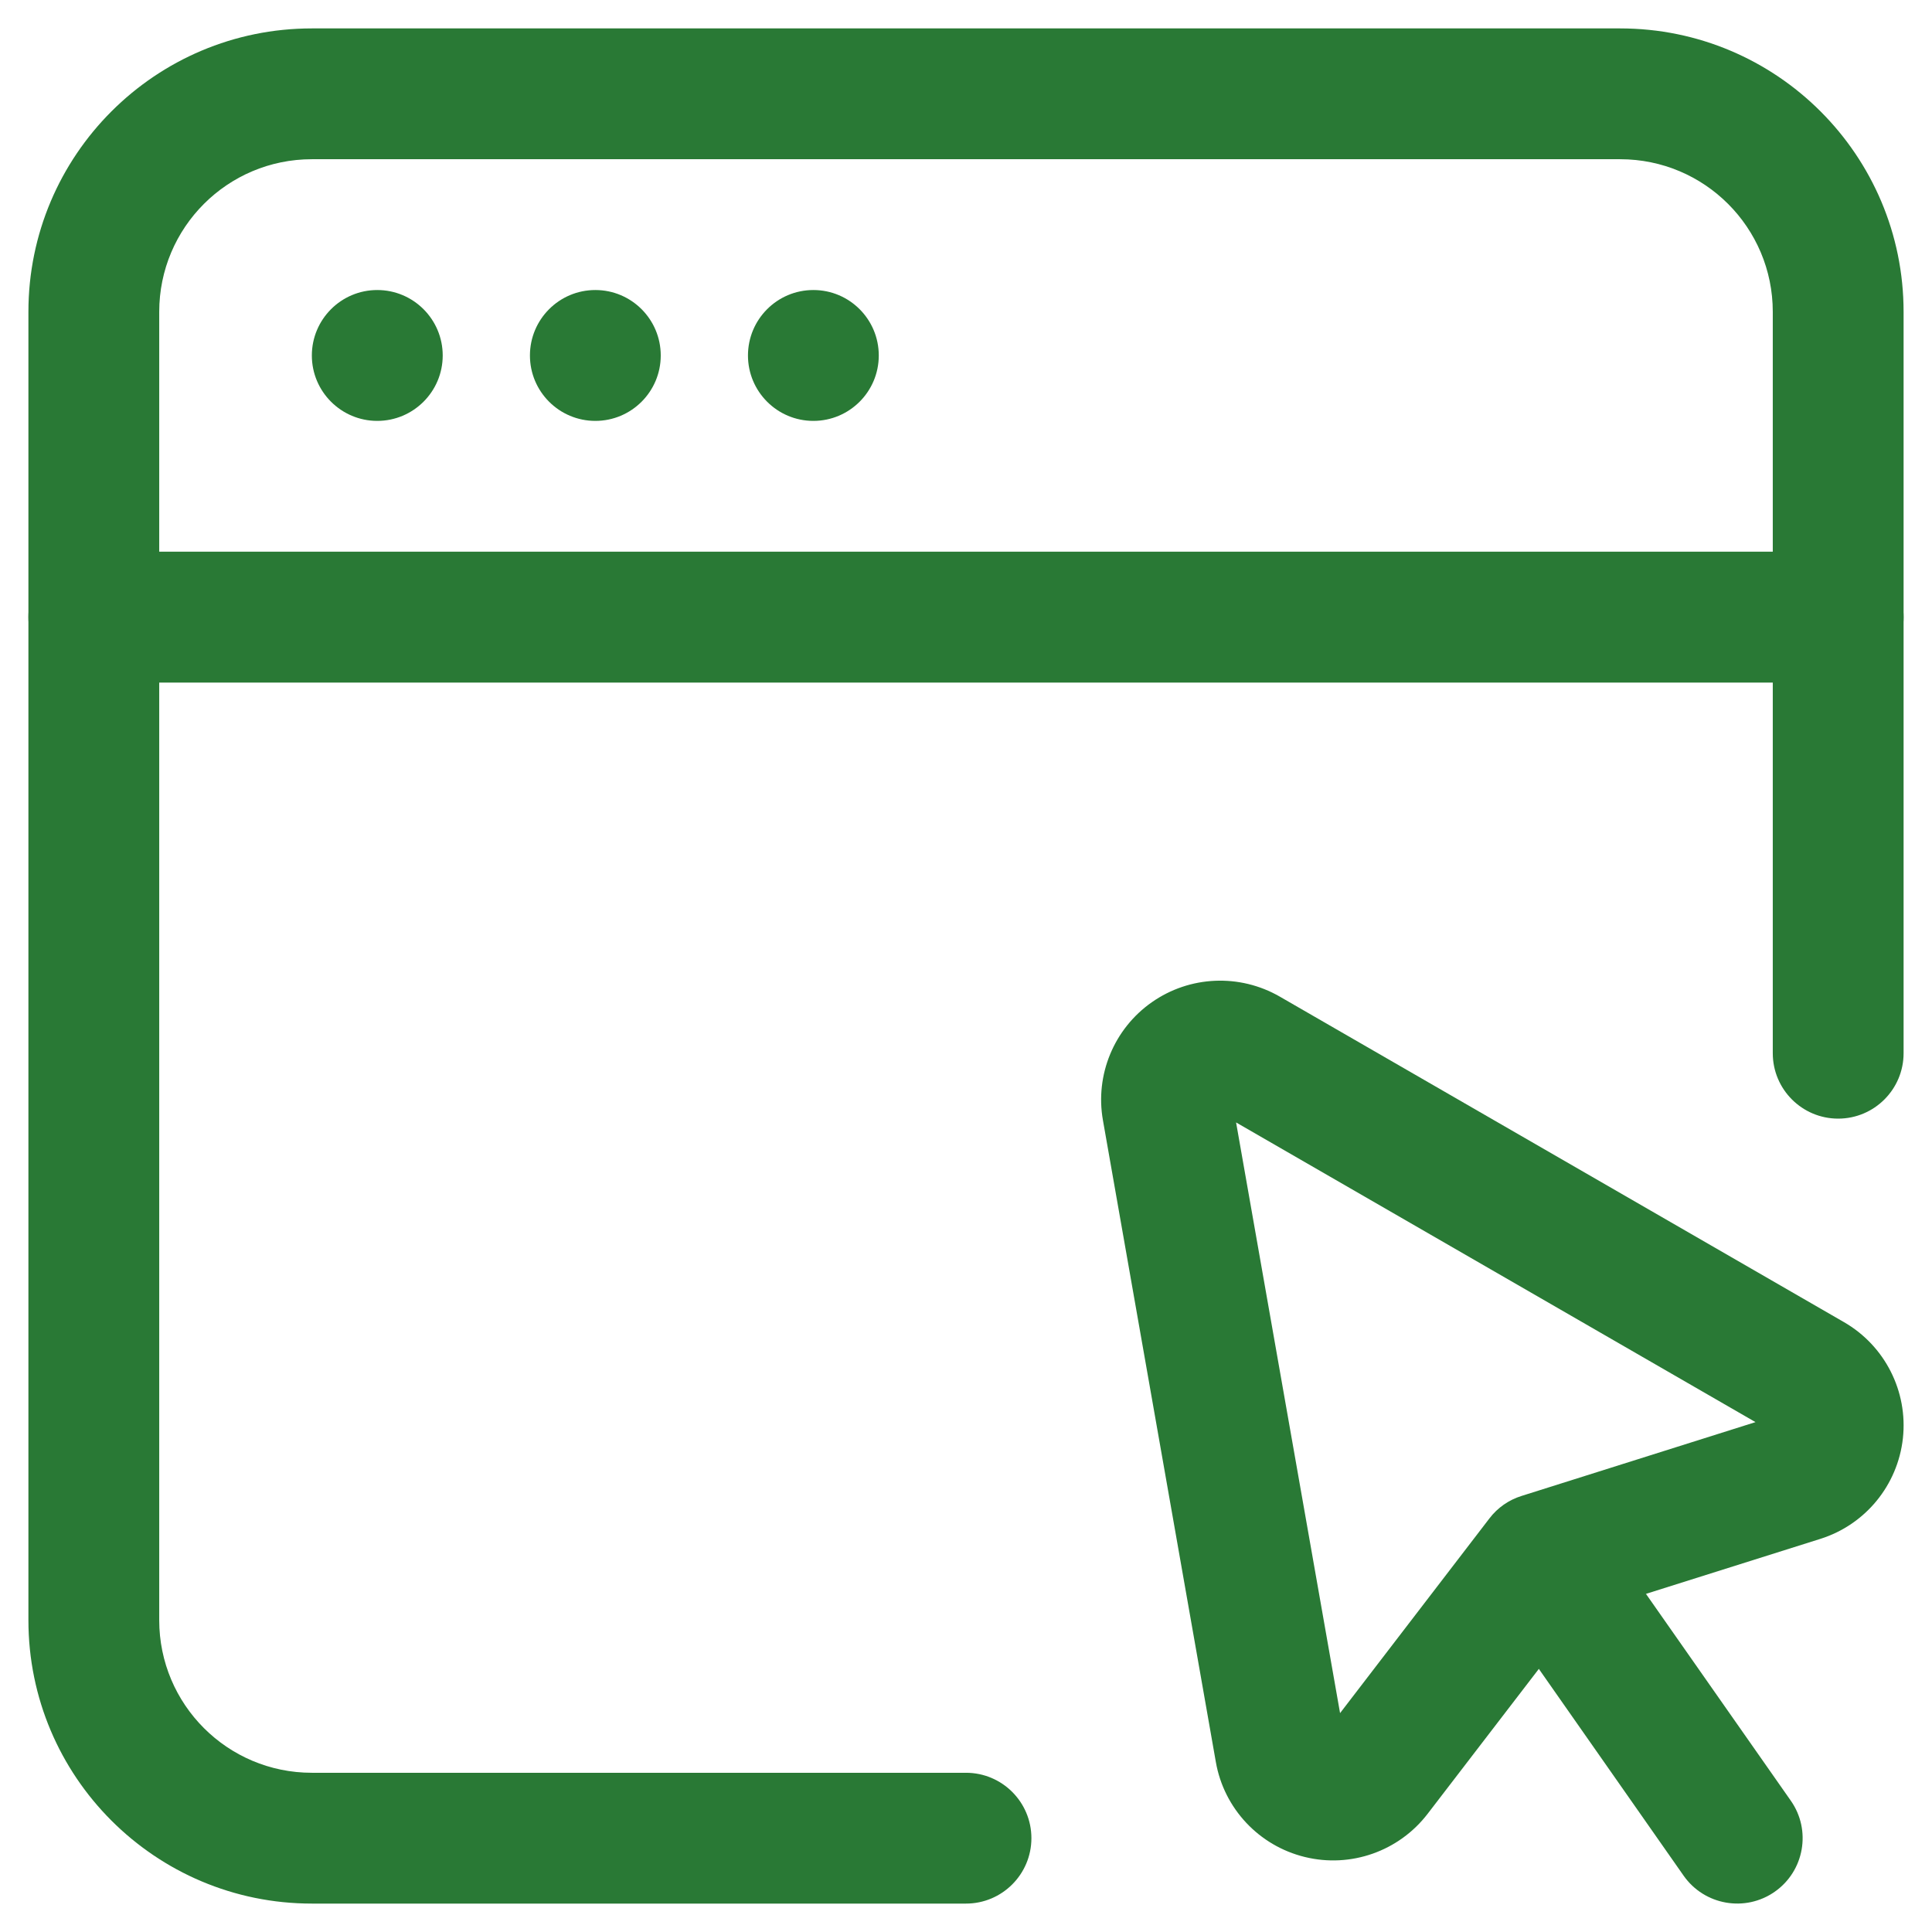 <svg width="34" height="34" viewBox="0 0 34 34" fill="none" xmlns="http://www.w3.org/2000/svg">
<path d="M6.639 7.407C7.275 7.407 7.791 6.891 7.791 6.256C7.791 5.62 7.275 5.104 6.639 5.104C6.004 5.104 5.488 5.62 5.488 6.256C5.488 6.891 6.004 7.407 6.639 7.407Z" fill="#297935"/>
<path d="M10.477 7.407C11.113 7.407 11.628 6.891 11.628 6.256C11.628 5.62 11.113 5.104 10.477 5.104C9.841 5.104 9.326 5.62 9.326 6.256C9.326 6.891 9.841 7.407 10.477 7.407Z" fill="#297935"/>
<path d="M14.314 7.407C14.95 7.407 15.465 6.891 15.465 6.256C15.465 5.62 14.95 5.104 14.314 5.104C13.678 5.104 13.163 5.62 13.163 6.256C13.163 6.891 13.678 7.407 14.314 7.407Z" fill="#297935"/>
<path fill-rule="evenodd" clip-rule="evenodd" d="M33.5 18.535V5.488C33.5 2.733 31.267 0.5 28.512 0.5C22.614 0.5 11.385 0.5 5.488 0.5C2.733 0.5 0.5 2.733 0.5 5.488V28.512C0.5 31.267 2.733 33.5 5.488 33.5H17C17.635 33.5 18.151 32.984 18.151 32.349C18.151 31.713 17.635 31.198 17 31.198H5.488C4.004 31.198 2.802 29.996 2.802 28.512V5.488C2.802 4.004 4.004 2.802 5.488 2.802H28.512C29.996 2.802 31.198 4.004 31.198 5.488V18.535C31.198 19.17 31.713 19.686 32.349 19.686C32.984 19.686 33.5 19.17 33.5 18.535Z" fill="#297935"/>
<path fill-rule="evenodd" clip-rule="evenodd" d="M32.349 9.709H1.651C1.016 9.709 0.5 10.225 0.5 10.861C0.5 11.496 1.016 12.012 1.651 12.012H32.349C32.984 12.012 33.5 11.496 33.5 10.861C33.5 10.225 32.984 9.709 32.349 9.709Z" fill="#297935"/>
<path fill-rule="evenodd" clip-rule="evenodd" d="M31.515 31.689L28.29 27.084C27.927 26.564 27.208 26.436 26.688 26.802C26.168 27.165 26.04 27.884 26.405 28.404L29.629 33.009C29.994 33.529 30.712 33.656 31.233 33.291C31.753 32.927 31.88 32.209 31.515 31.689Z" fill="#297935"/>
<path fill-rule="evenodd" clip-rule="evenodd" d="M32.452 23.268C29.83 21.755 25.083 19.017 22.521 17.538C21.815 17.132 20.938 17.17 20.271 17.637C19.605 18.103 19.268 18.915 19.41 19.716C19.922 22.63 20.872 28.028 21.397 31.009C21.54 31.827 22.156 32.483 22.963 32.68C23.77 32.878 24.617 32.58 25.124 31.92L27.816 28.412L32.034 27.082C32.828 26.832 33.397 26.137 33.488 25.311C33.578 24.485 33.171 23.683 32.452 23.268ZM30.894 25.027L26.777 26.326C26.552 26.396 26.354 26.534 26.211 26.722L23.583 30.148L21.753 19.753L30.894 25.027Z" fill="#297935"/>
</svg>
